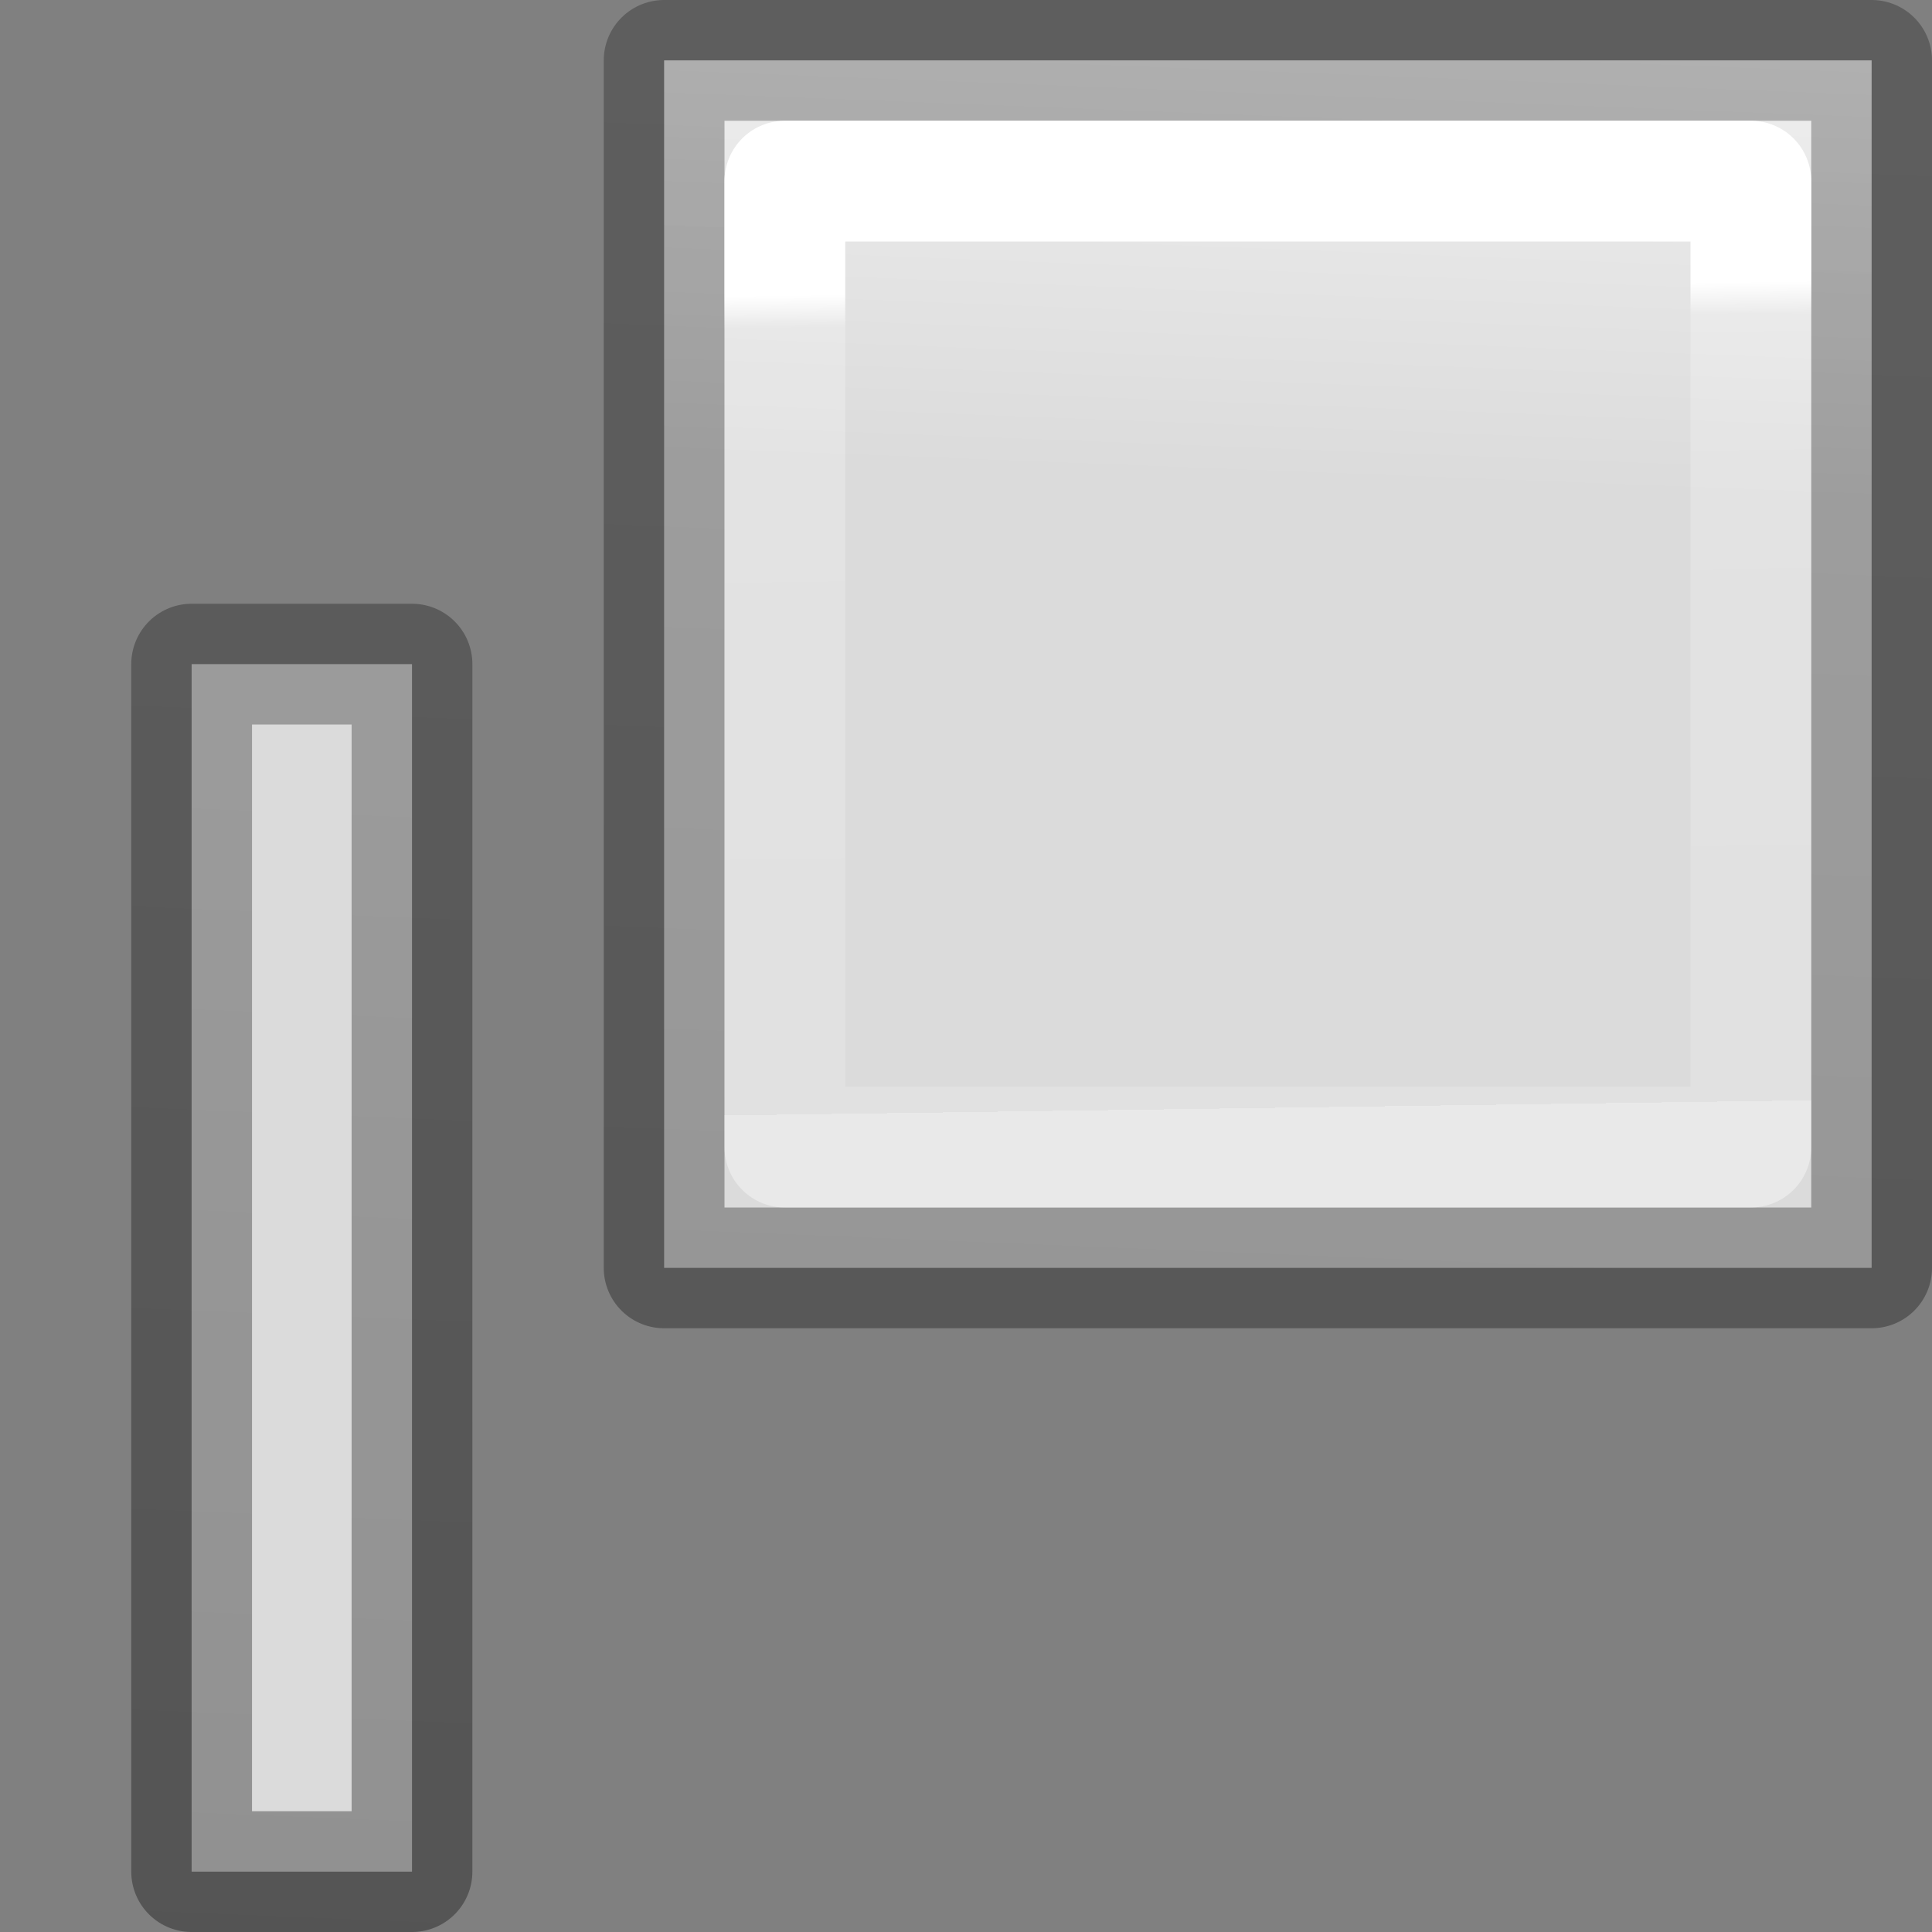 <svg viewBox="0 0 16 16" xmlns="http://www.w3.org/2000/svg" xmlns:xlink="http://www.w3.org/1999/xlink"><rect x="0" y="0" width="16" height="16" fill="#808080" stroke="none"/><linearGradient id="a" gradientTransform="matrix(.286 0 0 .304 -47.806 -2.954)" gradientUnits="userSpaceOnUse" x1="3.964" x2="3.413" y1=".426" y2="15.5"><stop offset="0" stop-color="#f4f4f4"/><stop offset="1" stop-color="#dbdbdb"/></linearGradient><linearGradient id="b" gradientTransform="matrix(.254 0 0 .305 -2.973 -3.804)" gradientUnits="userSpaceOnUse" x1="10.742" x2="12.932" y1="64.707" y2=".138"><stop offset="0" stop-opacity=".34"/><stop offset="1" stop-opacity=".247"/></linearGradient><linearGradient id="c" gradientTransform="matrix(.243 0 0 .351 -19.94 -3.551)" gradientUnits="userSpaceOnUse" x1="122.708" x2="122.895" y1="16.947" y2="36.28"><stop offset="0" stop-color="#fff"/><stop offset=".04" stop-color="#fff" stop-opacity=".235"/><stop offset="1" stop-color="#fff" stop-opacity=".157"/><stop offset="1" stop-color="#fff" stop-opacity=".392"/></linearGradient>

/&amp;amp;gt;<g stroke-linejoin="round"><path d="m5.5.5v10h10v-10zm-3.913 5v9.922.078h1.825v-9.922-.078z" fill="url(#a)" stroke="url(#b)"/><path d="m6.5 1.5h8v8h-8z" fill="none" stroke="url(#c)" stroke-miterlimit="0"/></g></svg>